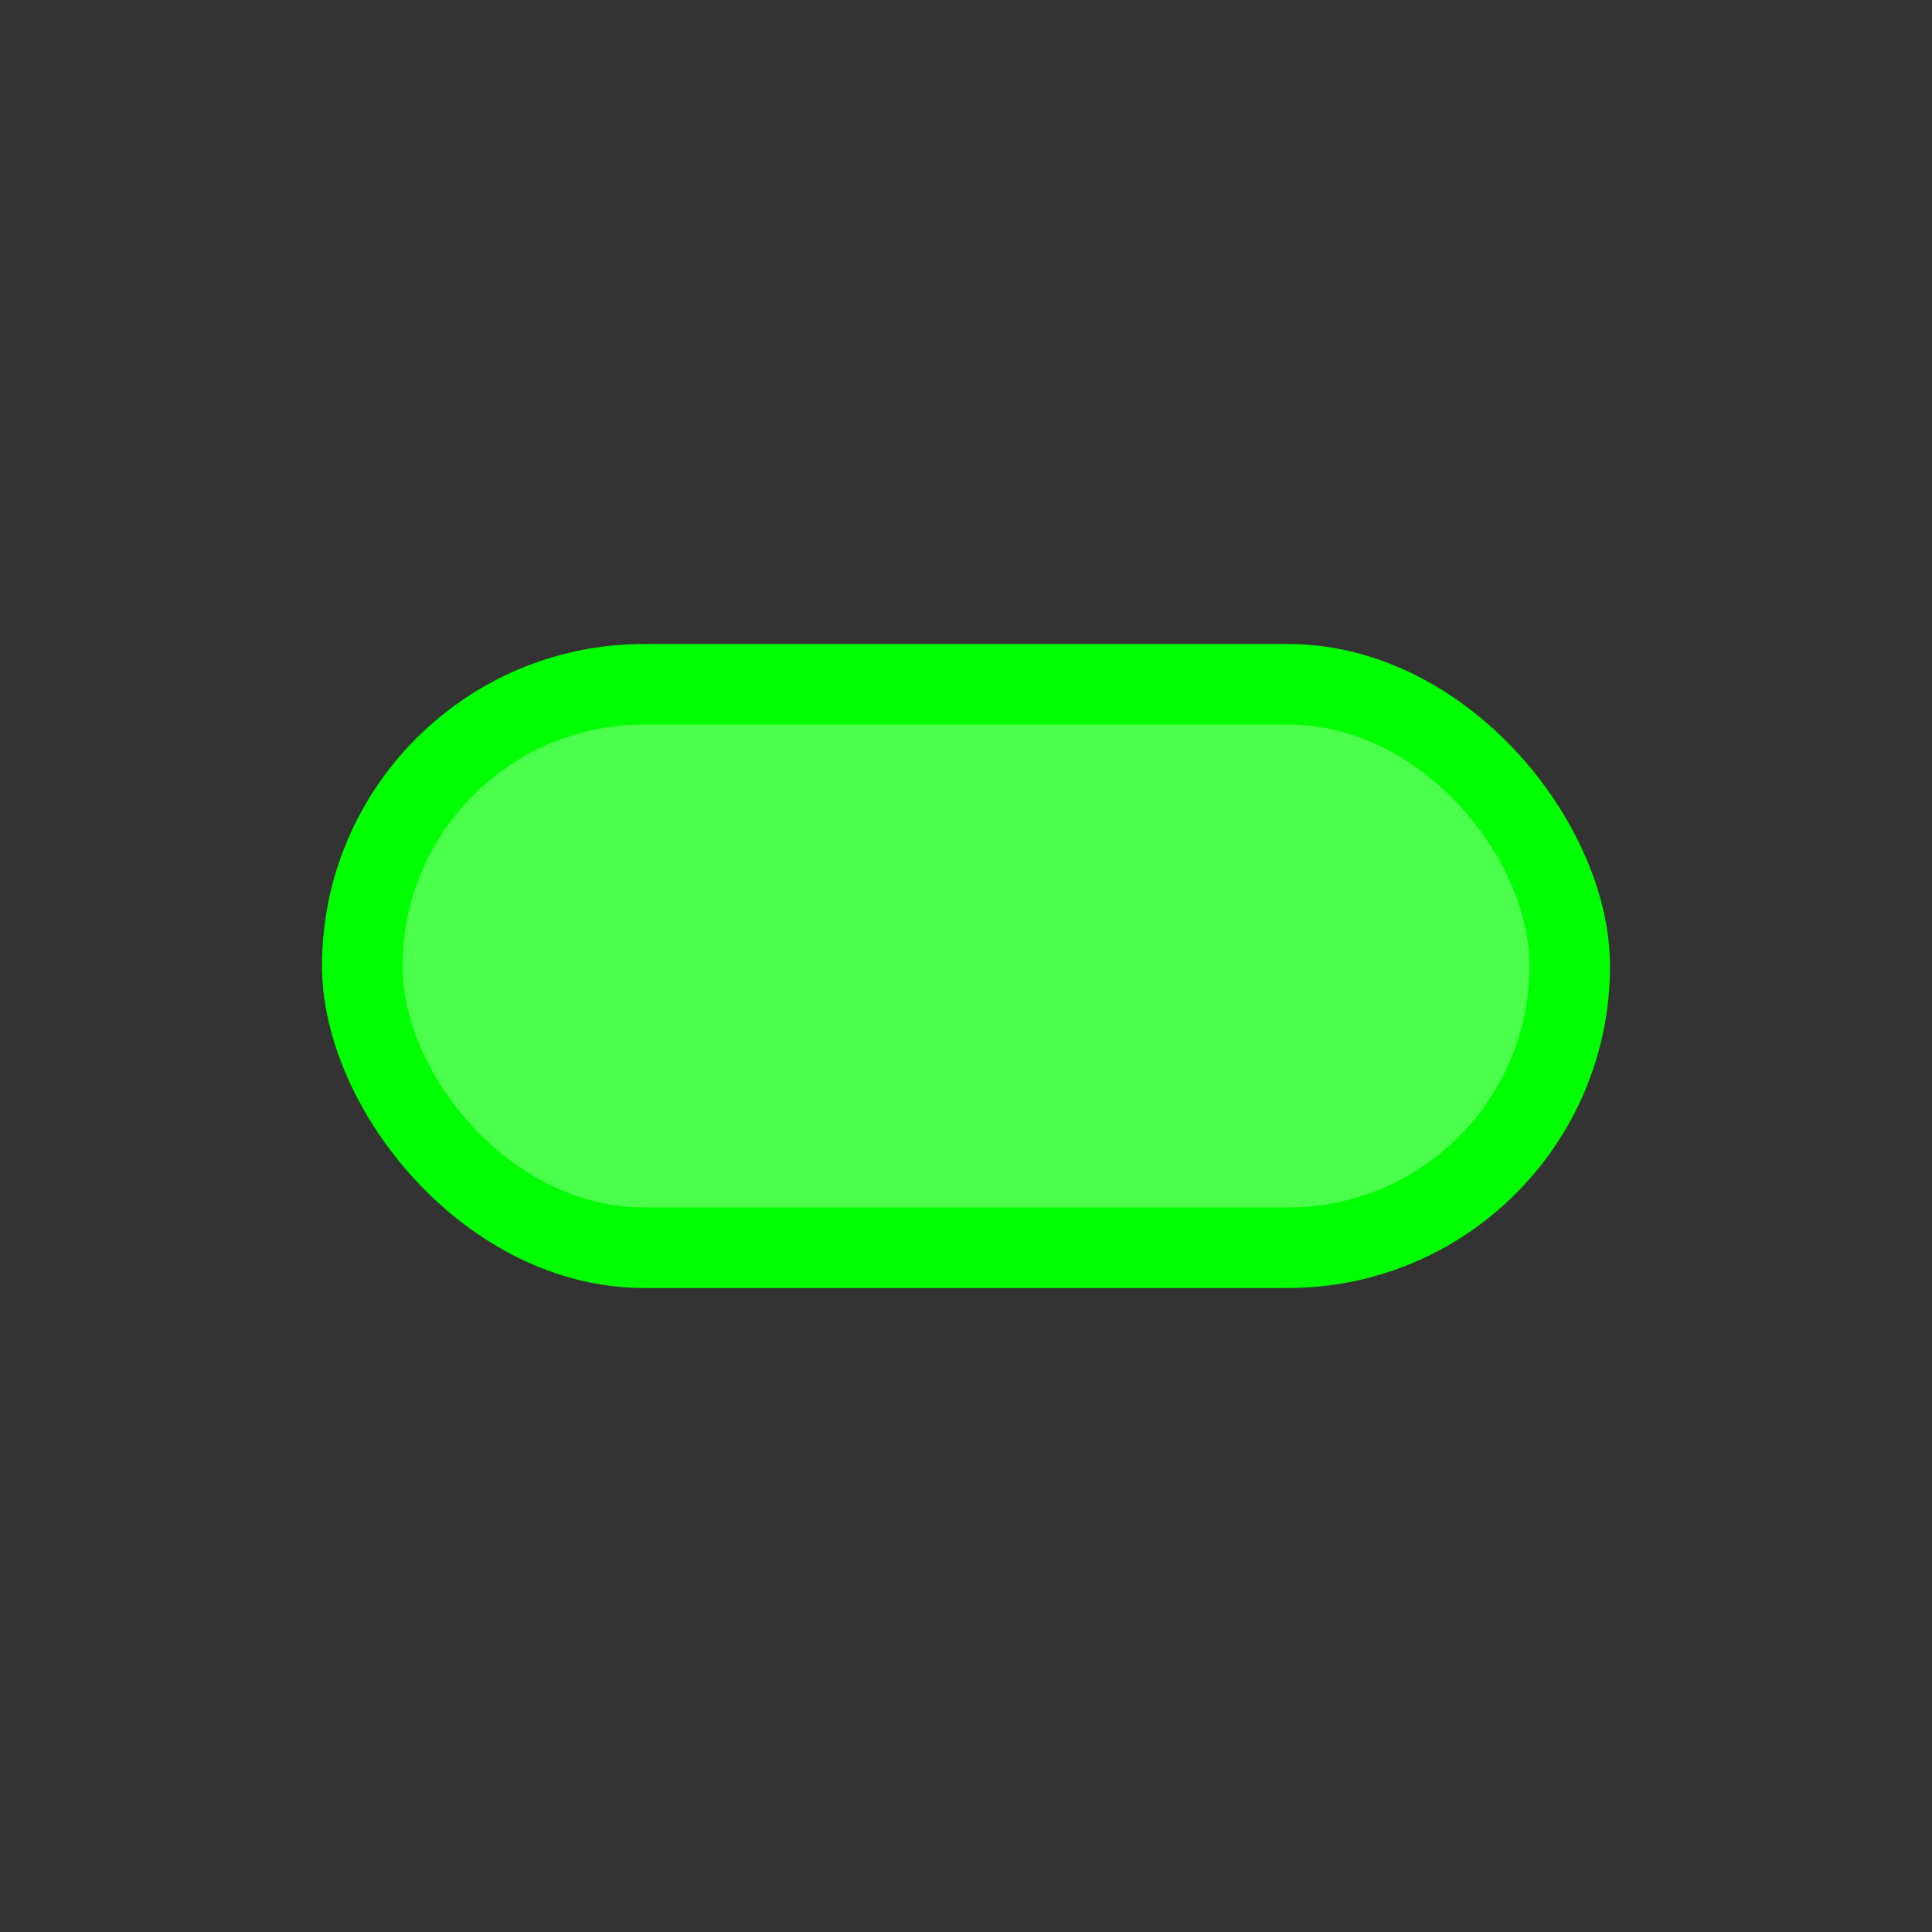 <?xml version="1.0" encoding="UTF-8"?>
<svg width="800px" height="800px" viewBox="0 0 48 48" version="1.1" xmlns="http://www.w3.org/2000/svg">
    <rect x="0" y="0" width="48" height="48" fill="#333333" stroke="none"/>
    <g stroke="none" stroke-width="1" fill="none" fill-rule="evenodd">
        <rect x="8" y="16" width="32" height="16" rx="8" fill="#00FF00" />
        <rect x="8" y="16" width="32" height="16" rx="8" fill-opacity="0.8" />
        <rect x="10" y="18" width="28" height="12" rx="6" fill="#FFFFFF" fill-opacity="0.3" />
    </g>
</svg>
